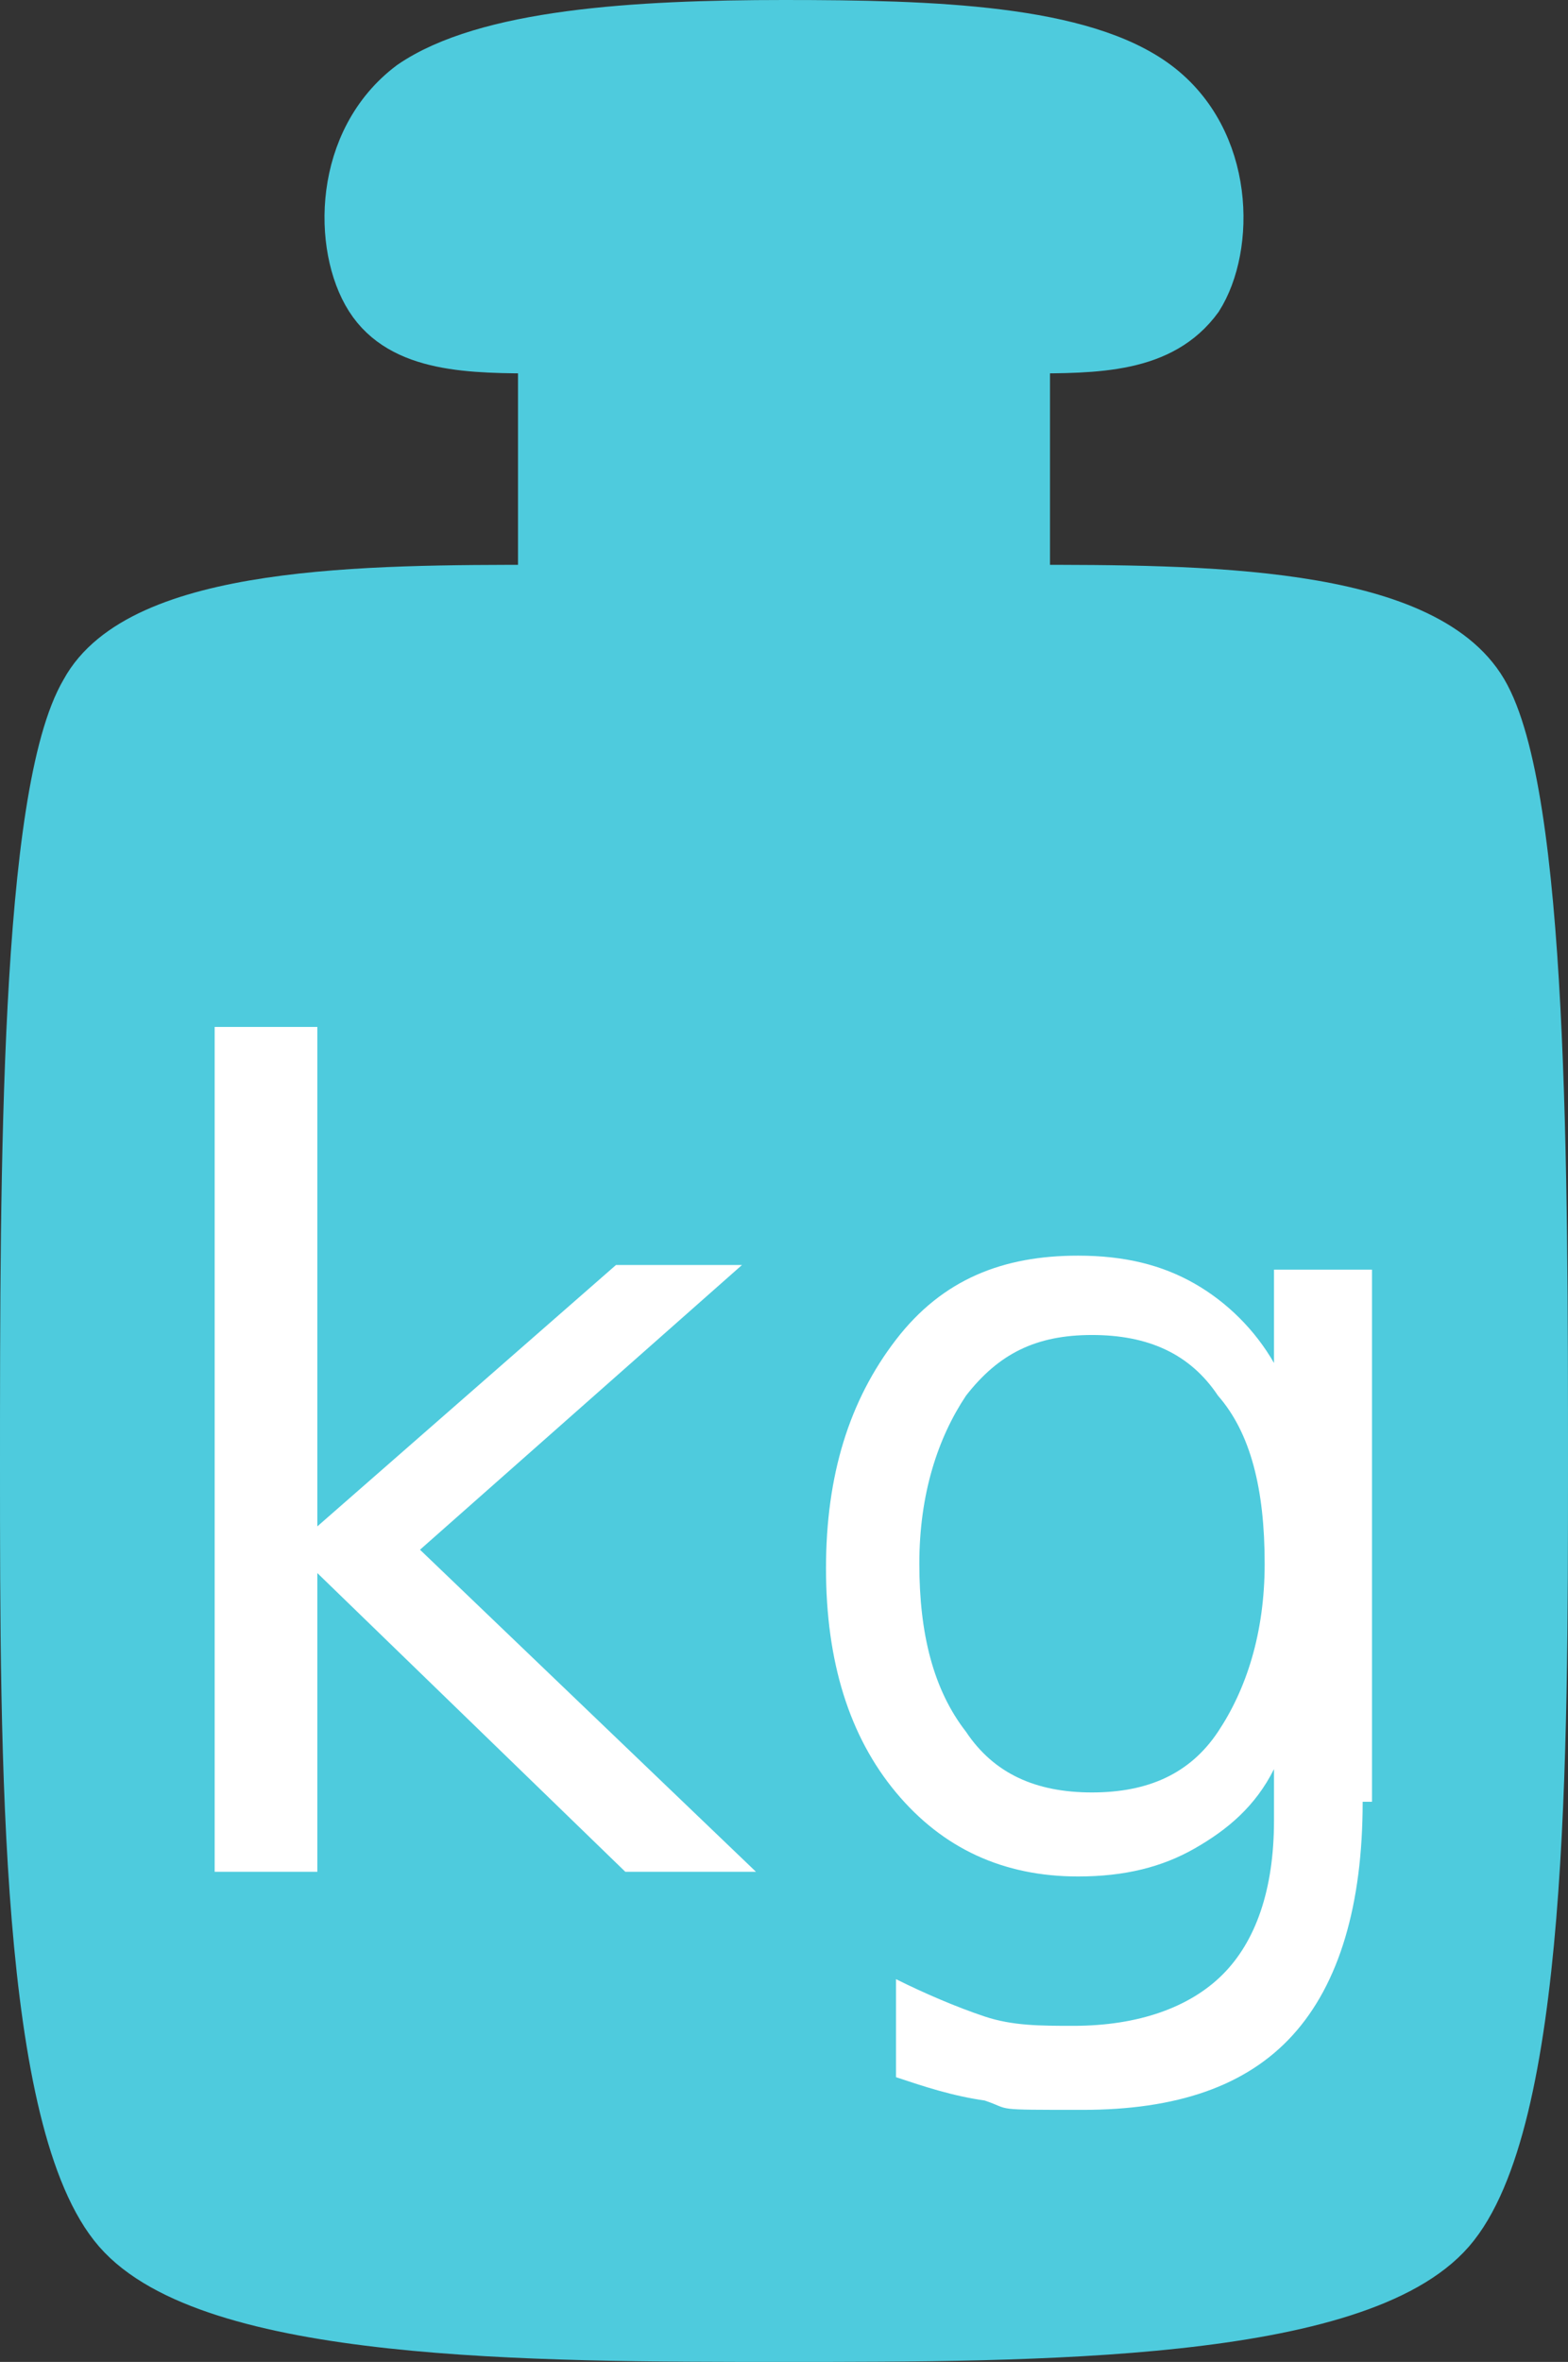 <?xml version="1.0" encoding="UTF-8"?>
<svg id="Ebene_1" data-name="Ebene 1" xmlns="http://www.w3.org/2000/svg" version="1.1" viewBox="0 0 33.6 50.6">
  <rect x="0" y="0" width="33.6" height="50.6" fill="#333333" stroke="none"/>
  <defs>
    <style>
      .cls-1 {
        fill: #4ecbdd;
        fill-rule: evenodd;
        stroke: #4ecbdd;
        stroke-miterlimit: 15.1;
        stroke-width: 1px;
      }

      .cls-2 {
        fill: #fff;
        stroke-width: 0px;
      }
    </style>
  </defs>
  <path class="cls-1" d="M16.8.5c-3.2,0-6.4.2-8,1.3-1.6,1.2-1.6,3.5-.9,4.6.7,1.1,2.2,1.1,3.7,1.1v5.1c-3.7,0-8.6,0-9.8,2.2C.5,17,.5,25.1.5,31.4s0,14.1,2,16.4c2,2.3,8.9,2.3,14.3,2.3s12.3,0,14.3-2.3,2-10.2,2-16.4,0-14.4-1.3-16.6c-1.3-2.2-6.1-2.2-9.8-2.2v-5.1c1.5,0,2.9,0,3.7-1.1.7-1.1.7-3.4-.9-4.6-1.6-1.2-4.8-1.3-8-1.3h0Z"/>
  <path class="cls-2" d="M4.6,22h2.2v10.7l6.4-5.6h2.7l-6.9,6.1,7.2,6.9h-2.8l-6.6-6.4v6.4h-2.2v-18.1ZM27.1,33.5c0-1.6-.3-2.8-1-3.6-.6-.9-1.5-1.3-2.7-1.3s-2,.4-2.7,1.3c-.6.9-1,2.1-1,3.6s.3,2.7,1,3.6c.6.9,1.5,1.3,2.7,1.3s2.1-.4,2.7-1.3c.6-.9,1-2.1,1-3.6ZM29.2,38.6c0,2.2-.5,3.9-1.5,5-1,1.1-2.5,1.6-4.5,1.6s-1.5,0-2.1-.2c-.7-.1-1.3-.3-1.9-.5v-2.1c.6.3,1.3.6,1.9.8.6.2,1.2.2,1.9.2,1.4,0,2.5-.4,3.2-1.1.7-.7,1.1-1.8,1.1-3.3v-1.1c-.4.8-1,1.3-1.7,1.7-.7.4-1.5.6-2.5.6-1.6,0-2.9-.6-3.9-1.8s-1.5-2.8-1.5-4.8.5-3.6,1.5-4.9,2.3-1.8,3.9-1.8c1,0,1.8.2,2.5.6.7.4,1.3,1,1.7,1.7v-2h2.1v11.4Z"/>
</svg>